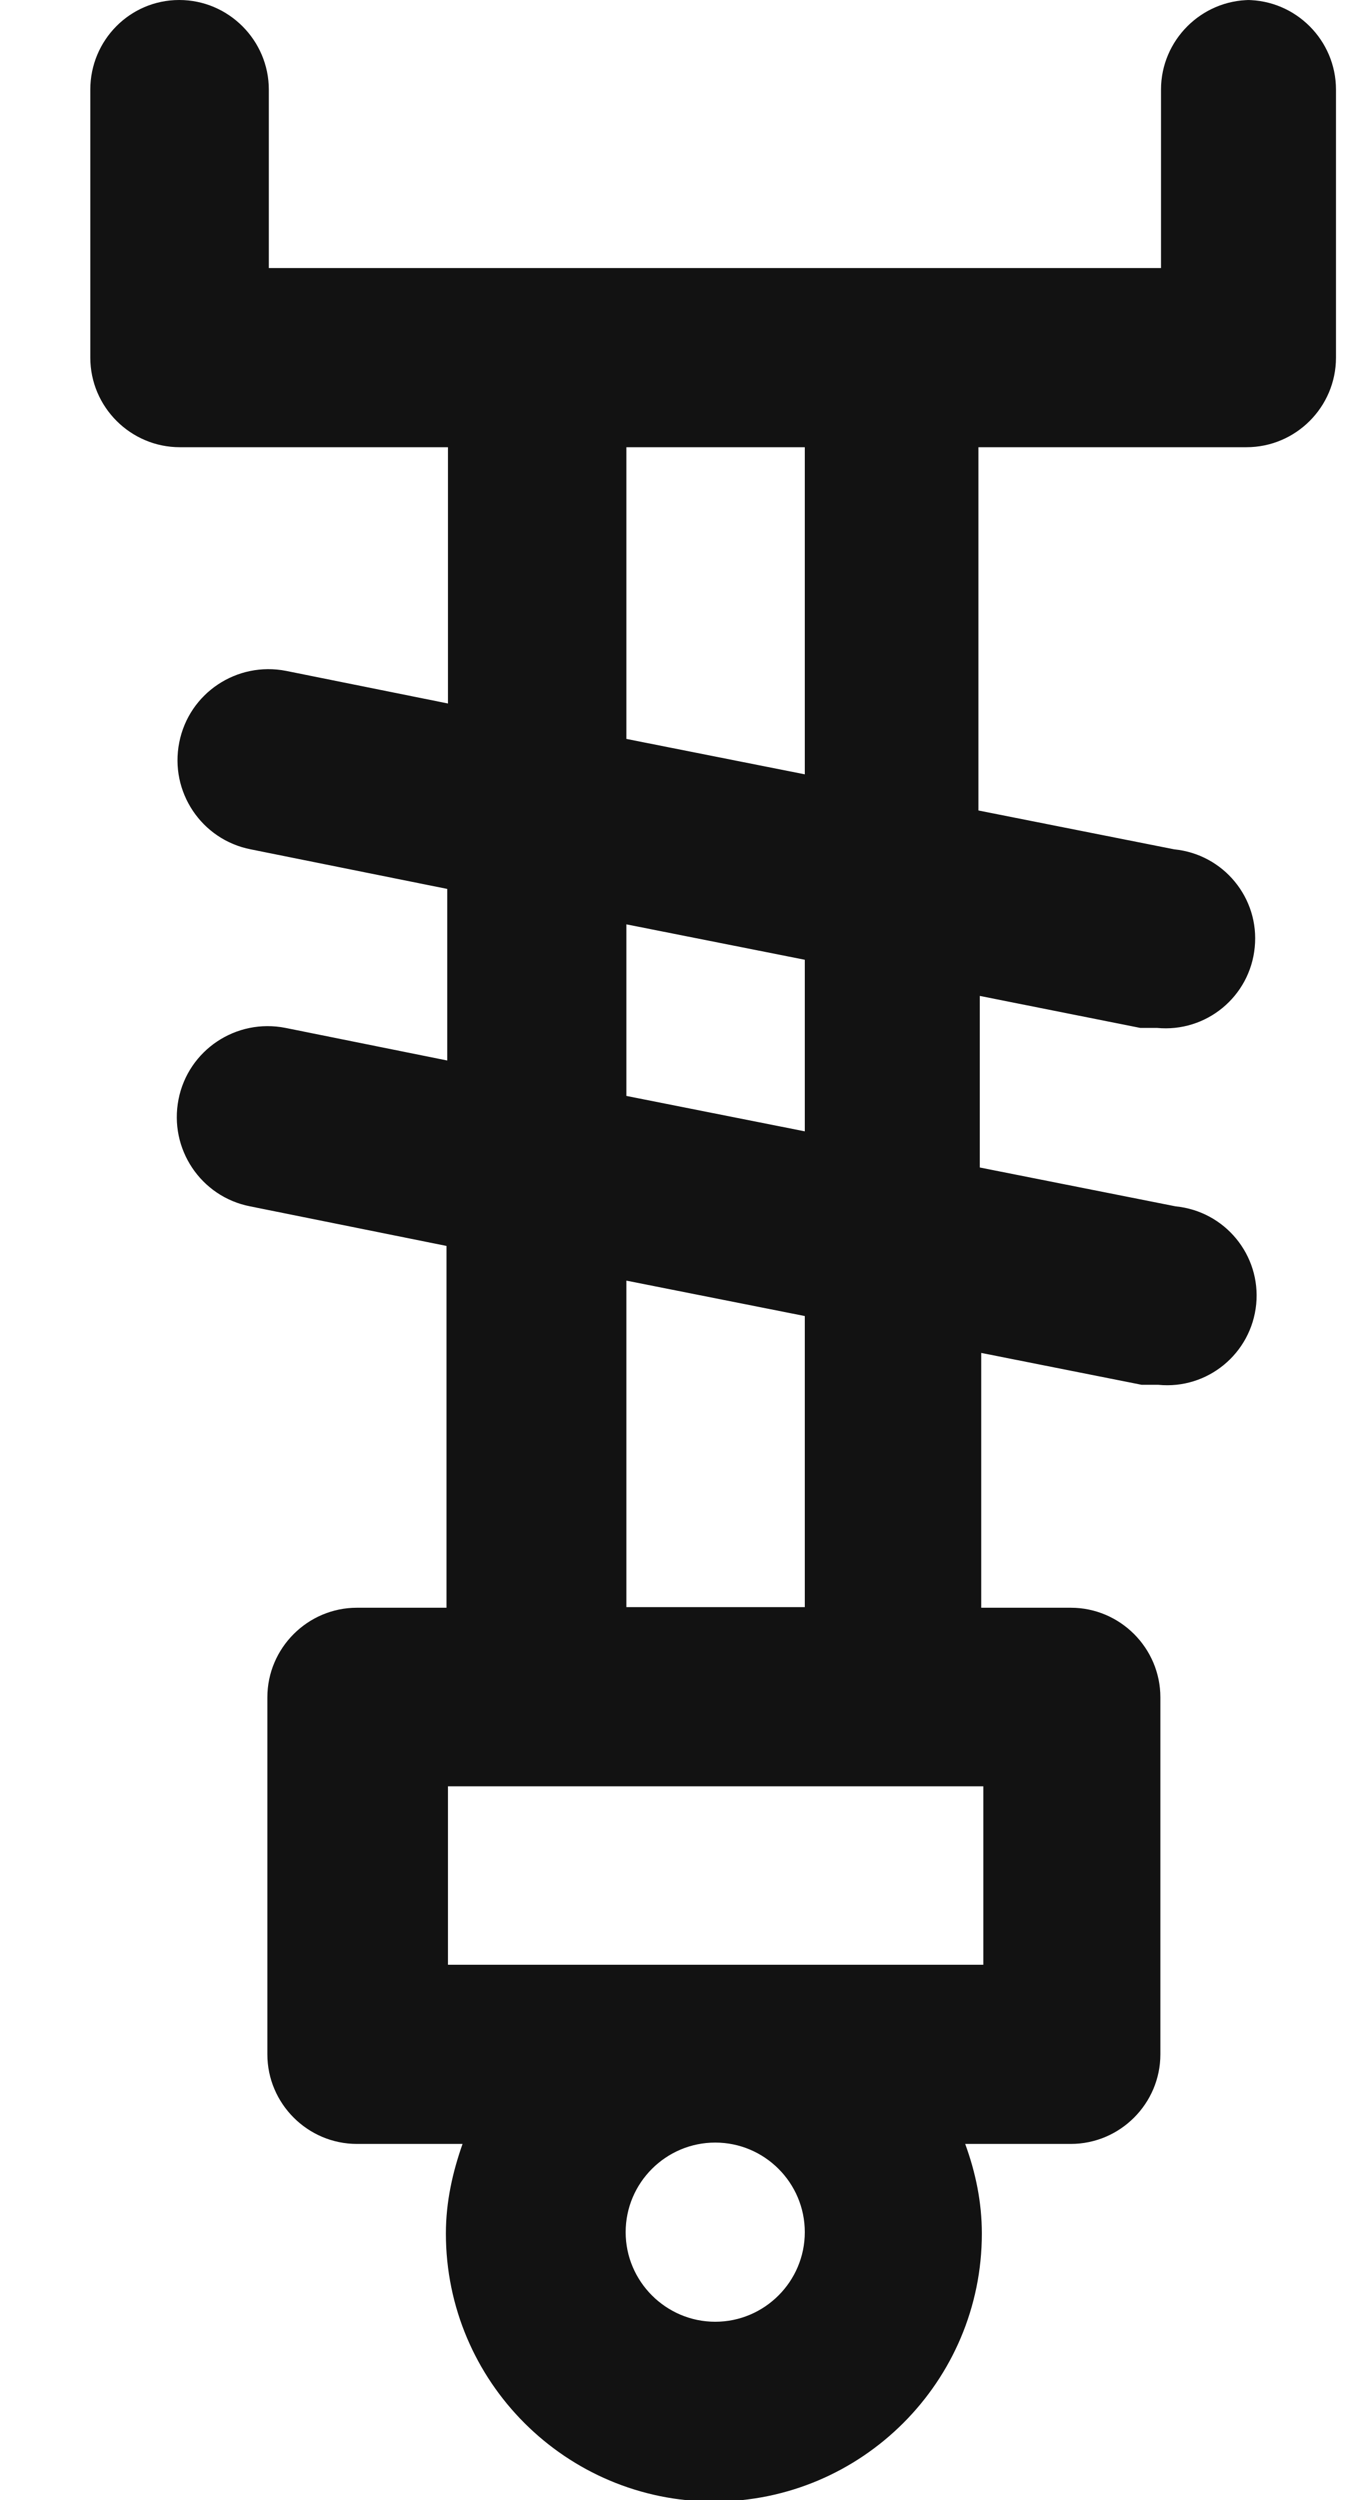 <svg width="13" height="24" viewBox="0 0 13 24" fill="none" xmlns="http://www.w3.org/2000/svg">
<g clipPath="url(#clip0_2088_1651)">
<path d="M12.007 0C11.534 0 11.147 0.387 11.147 0.86V2.573H2.581V0.86C2.581 0.387 2.194 0 1.721 0C1.247 0 0.867 0.387 0.867 0.86V3.433C0.867 3.907 1.254 4.293 1.727 4.293H4.301V6.753L2.747 6.44C2.274 6.347 1.814 6.653 1.721 7.127C1.627 7.6 1.934 8.06 2.407 8.153L4.294 8.533V10.18L2.741 9.867C2.267 9.773 1.807 10.08 1.714 10.553C1.621 11.027 1.927 11.487 2.401 11.58L4.287 11.96V15.433H3.427C2.954 15.433 2.567 15.82 2.567 16.293V19.72C2.567 20.193 2.954 20.58 3.427 20.58H4.441C4.347 20.847 4.281 21.133 4.281 21.44C4.281 22.86 5.434 24.013 6.854 24.013C8.274 24.013 9.427 22.86 9.427 21.44C9.427 21.14 9.367 20.853 9.267 20.58H10.281C10.754 20.58 11.141 20.193 11.141 19.72V16.293C11.141 15.82 10.754 15.433 10.281 15.433H9.421V12.987L10.961 13.293H11.121C11.594 13.34 12.014 12.993 12.061 12.52C12.107 12.047 11.761 11.627 11.287 11.58L9.407 11.207V9.56L10.947 9.867H11.107C11.581 9.913 12.001 9.567 12.047 9.093C12.094 8.62 11.747 8.2 11.274 8.153L9.394 7.78V4.293H11.967C12.441 4.293 12.827 3.907 12.827 3.433V0.86C12.827 0.387 12.441 0 11.967 0H12.007ZM7.727 21.427C7.727 21.9 7.341 22.287 6.867 22.287C6.394 22.287 6.007 21.9 6.007 21.427C6.007 20.953 6.394 20.567 6.867 20.567C7.341 20.567 7.727 20.953 7.727 21.427ZM9.441 18.86H4.301V17.147H9.441V18.86ZM7.727 15.427H6.014V12.293L7.727 12.633V15.42V15.427ZM7.727 10.86L6.014 10.52V8.873L7.727 9.213V10.86ZM7.727 7.433L6.014 7.093V4.293H7.727V7.44V7.433Z" fill="#121212"/>
</g>
<defs>
<clipPath id="clip0_2088_1651">
<rect width="12" height="24" fill="white" transform="translate(0.867)"/>
</clipPath>
</defs>
</svg>
